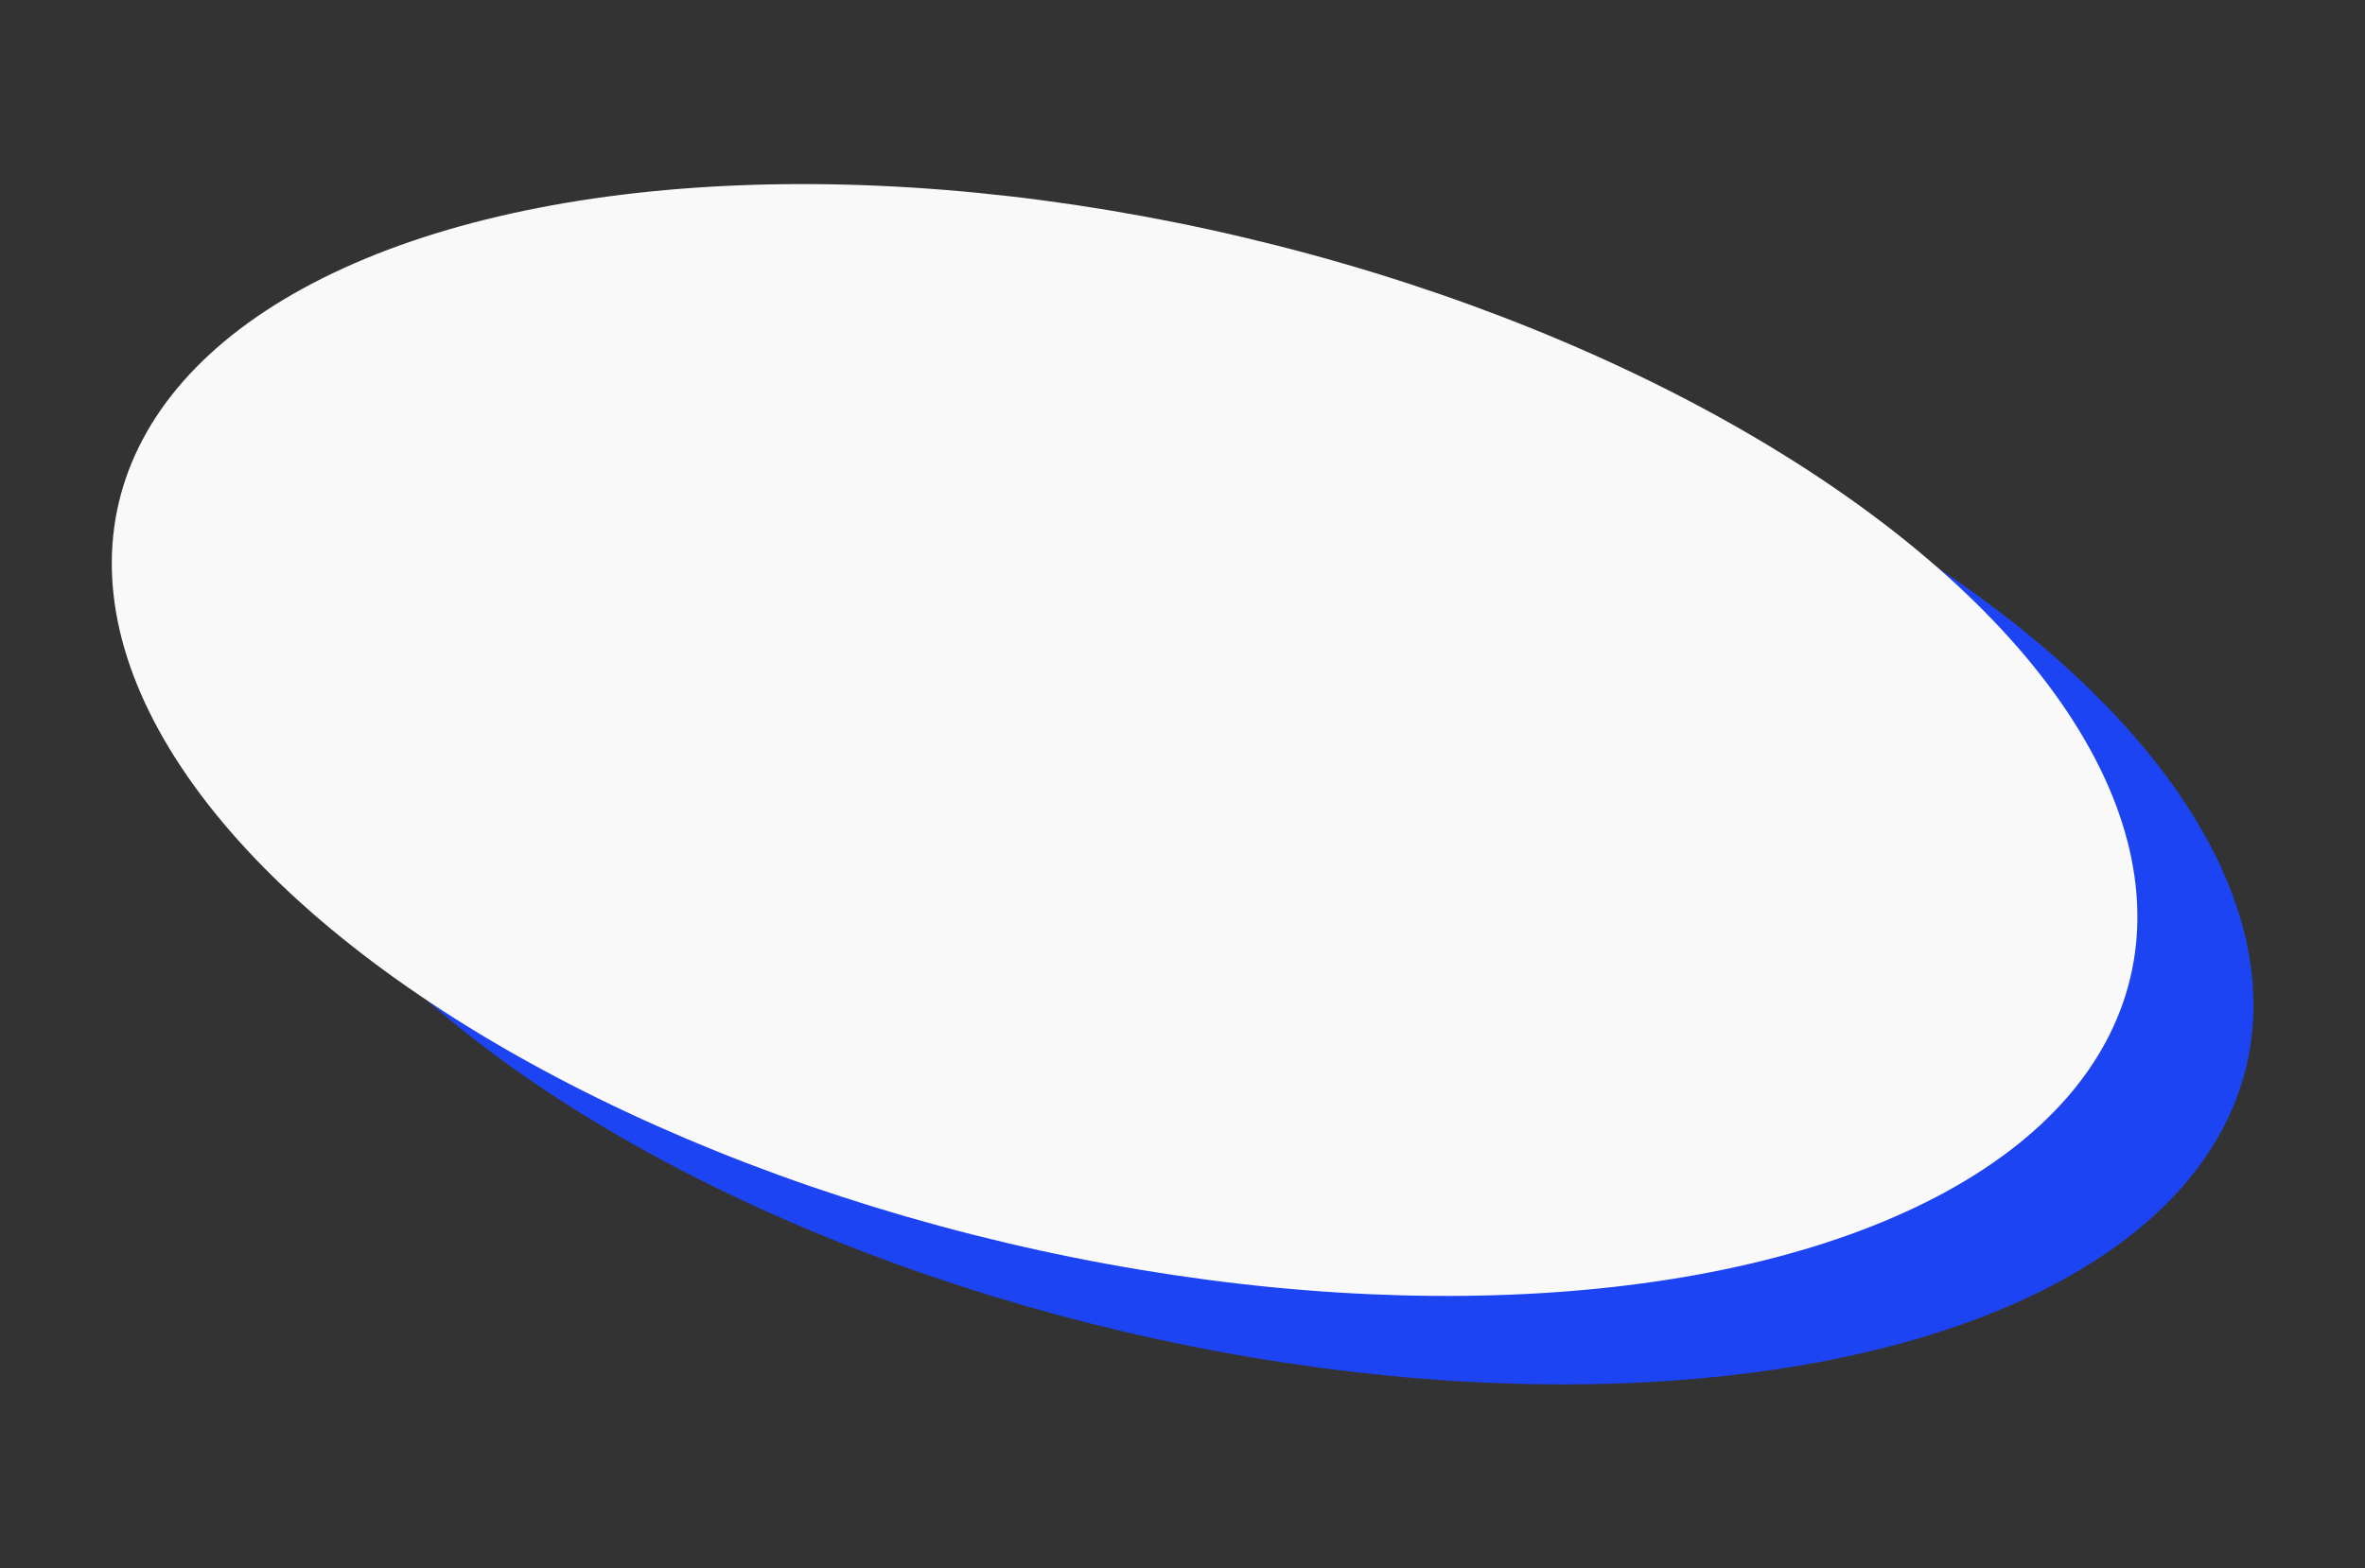 <?xml version="1.0" encoding="UTF-8" standalone="no"?><svg xmlns="http://www.w3.org/2000/svg" xmlns:xlink="http://www.w3.org/1999/xlink" fill="#000000" height="318.8" preserveAspectRatio="xMidYMid meet" version="1" viewBox="-22.7 -37.4 480.6 318.8" width="480.6" zoomAndPan="magnify"><rect x="-22.7" y="-37.4" width="480.6" height="318.8" fill="#333333" stroke="none"/><g id="change1_1"><ellipse cx="229.43" cy="131.02" fill="#1d44f2" rx="105" ry="210.01" transform="rotate(-76.721 229.417 131.018)"/></g><g id="change2_1"><ellipse cx="205.83" cy="113.04" fill="#faf9f9" rx="105" ry="210.01" transform="rotate(-76.721 205.823 113.03)"/></g></svg>